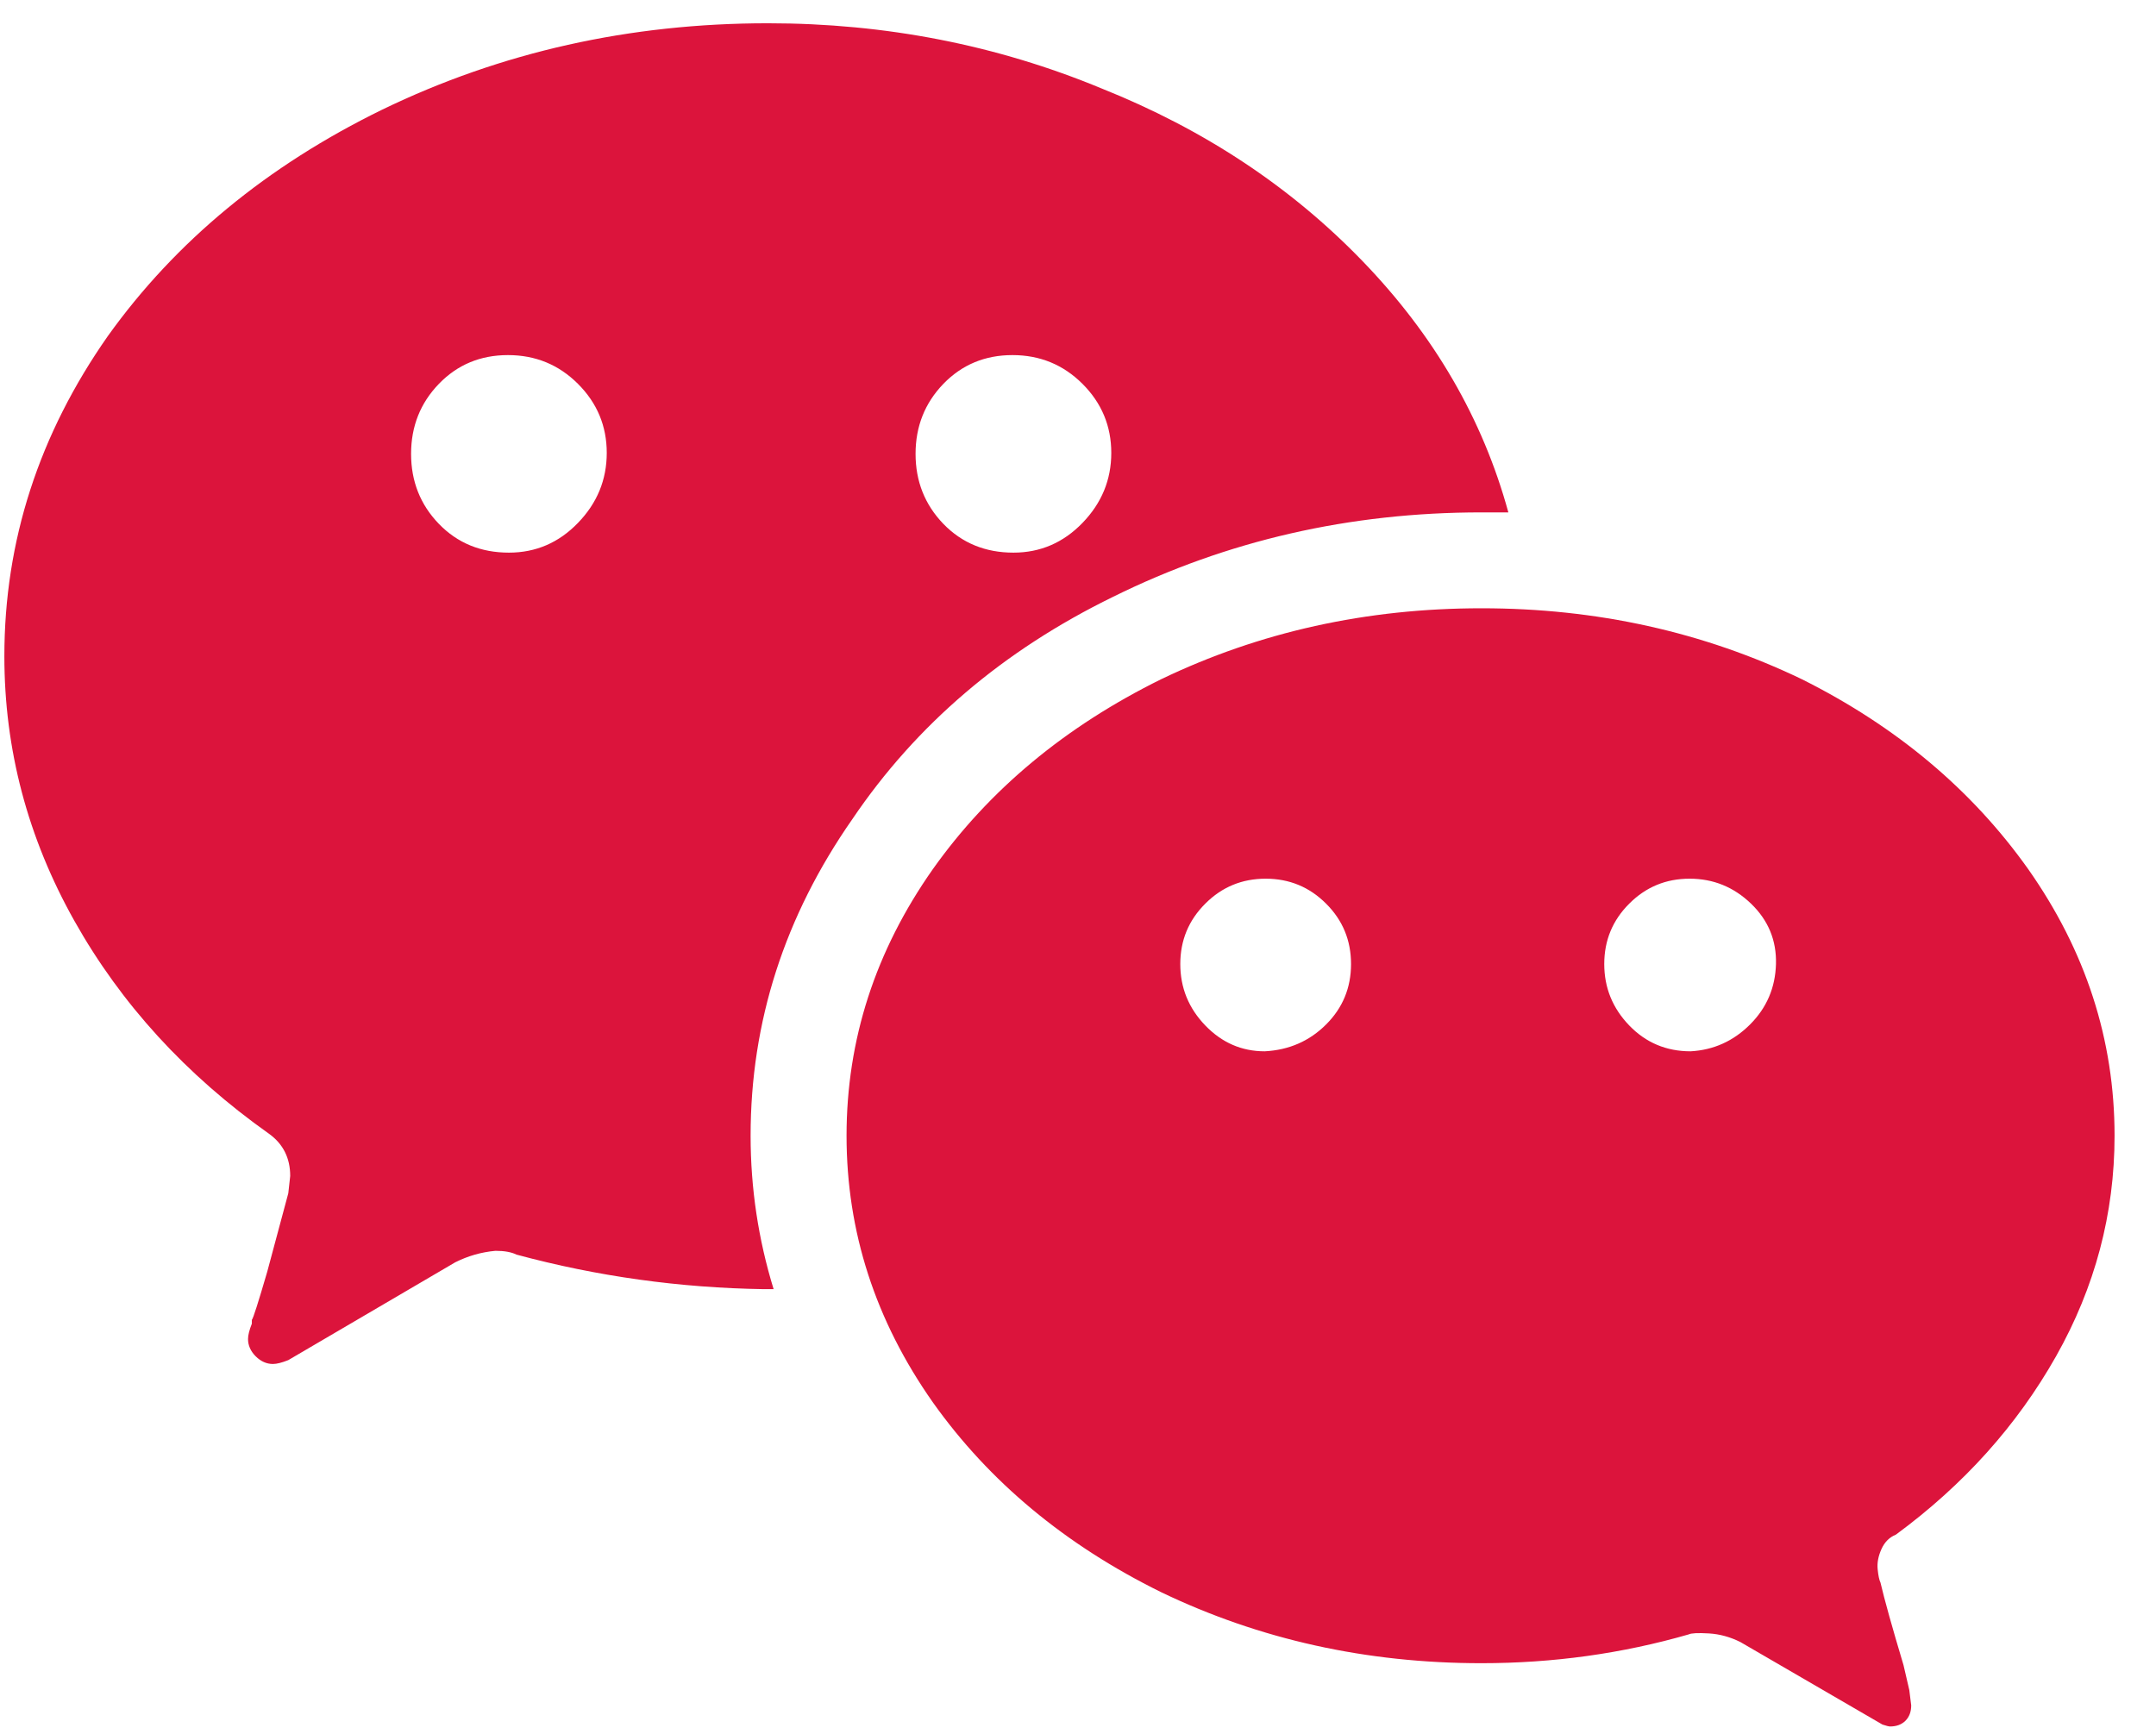 <?xml version="1.0" encoding="UTF-8" standalone="no"?>
<!DOCTYPE svg PUBLIC "-//W3C//DTD SVG 1.1//EN" "http://www.w3.org/Graphics/SVG/1.1/DTD/svg11.dtd">
<svg width="100%" height="100%" viewBox="0 0 46 37" version="1.1" xmlns="http://www.w3.org/2000/svg" xmlns:xlink="http://www.w3.org/1999/xlink" xml:space="preserve" xmlns:serif="http://www.serif.com/" style="fill-rule:evenodd;clip-rule:evenodd;stroke-linejoin:round;stroke-miterlimit:2;">
    <g transform="matrix(1,0,0,1,-500,-590)">
        <g id="icon-chat" transform="matrix(1.045,0,0,1.045,498.047,583.866)">
            <path d="M36.386,27.338C36.856,27.312 37.261,27.129 37.6,26.79C37.939,26.451 38.116,26.039 38.129,25.556C38.142,25.073 37.972,24.662 37.62,24.323C37.267,23.983 36.849,23.813 36.366,23.813C35.883,23.813 35.472,23.983 35.133,24.323C34.793,24.662 34.623,25.073 34.623,25.556C34.623,26.039 34.793,26.457 35.133,26.81C35.472,27.162 35.89,27.338 36.386,27.338ZM27.691,27.338C28.187,27.312 28.605,27.129 28.944,26.79C29.284,26.451 29.453,26.039 29.453,25.556C29.453,25.073 29.284,24.662 28.944,24.323C28.605,23.983 28.193,23.813 27.71,23.813C27.227,23.813 26.816,23.983 26.477,24.323C26.137,24.662 25.967,25.073 25.967,25.556C25.967,26.039 26.137,26.457 26.477,26.81C26.816,27.162 27.221,27.338 27.691,27.338ZM40.577,37.208C40.446,37.261 40.348,37.358 40.283,37.502C40.218,37.646 40.192,37.783 40.205,37.913C40.218,38.044 40.237,38.135 40.263,38.188C40.342,38.527 40.498,39.088 40.733,39.872L40.851,40.381L40.89,40.694C40.89,40.825 40.851,40.929 40.773,41.008C40.694,41.086 40.59,41.125 40.459,41.125C40.433,41.125 40.381,41.112 40.303,41.086L37.404,39.402C37.195,39.297 36.98,39.238 36.758,39.225C36.536,39.212 36.399,39.219 36.347,39.245C34.989,39.637 33.579,39.833 32.117,39.833C29.767,39.833 27.586,39.349 25.576,38.383C23.617,37.417 22.064,36.125 20.915,34.506C19.74,32.835 19.153,31.02 19.153,29.062C19.153,27.103 19.74,25.289 20.915,23.618C22.064,21.999 23.617,20.706 25.576,19.74C27.586,18.774 29.767,18.291 32.117,18.291C34.467,18.291 36.647,18.774 38.658,19.74C40.59,20.706 42.13,21.999 43.279,23.618C44.454,25.289 45.042,27.103 45.042,29.062C45.042,30.654 44.643,32.156 43.847,33.566C43.051,34.976 41.961,36.19 40.577,37.208ZM32.665,16.333L32.117,16.333C29.427,16.333 26.921,16.907 24.597,18.056C22.351,19.153 20.576,20.667 19.27,22.599C17.886,24.584 17.194,26.738 17.194,29.062C17.194,30.132 17.351,31.177 17.664,32.195L17.468,32.195C15.745,32.169 14.061,31.934 12.416,31.49C12.311,31.438 12.168,31.412 11.985,31.412C11.698,31.438 11.424,31.516 11.163,31.647L7.755,33.644C7.624,33.696 7.52,33.723 7.442,33.723C7.311,33.723 7.194,33.67 7.089,33.566C6.985,33.461 6.933,33.344 6.933,33.213C6.933,33.135 6.959,33.031 7.011,32.9L7.011,32.822C7.037,32.796 7.141,32.469 7.324,31.843L7.755,30.237L7.794,29.884C7.794,29.519 7.651,29.231 7.363,29.023C5.666,27.821 4.341,26.372 3.388,24.675C2.435,22.978 1.958,21.176 1.958,19.27C1.958,16.92 2.663,14.74 4.073,12.729C5.457,10.797 7.324,9.256 9.674,8.108C12.103,6.932 14.727,6.345 17.547,6.345C19.949,6.345 22.221,6.789 24.362,7.677C26.451,8.512 28.226,9.687 29.688,11.202C31.151,12.716 32.143,14.426 32.665,16.333ZM22.56,17.155C23.108,17.155 23.578,16.953 23.97,16.548C24.362,16.143 24.558,15.667 24.558,15.118C24.558,14.57 24.362,14.1 23.97,13.708C23.578,13.317 23.102,13.121 22.54,13.121C21.979,13.121 21.509,13.317 21.13,13.708C20.752,14.1 20.562,14.577 20.562,15.138C20.562,15.699 20.752,16.176 21.13,16.568C21.509,16.959 21.986,17.155 22.56,17.155ZM12.259,17.155C12.808,17.155 13.278,16.953 13.669,16.548C14.061,16.143 14.257,15.667 14.257,15.118C14.257,14.57 14.061,14.1 13.669,13.708C13.278,13.317 12.801,13.121 12.24,13.121C11.678,13.121 11.208,13.317 10.83,13.708C10.451,14.1 10.262,14.577 10.262,15.138C10.262,15.699 10.451,16.176 10.83,16.568C11.208,16.959 11.685,17.155 12.259,17.155Z" style="fill:rgb(220,20,60);fill-rule:nonzero;"/>
        </g>
    </g>
</svg>
